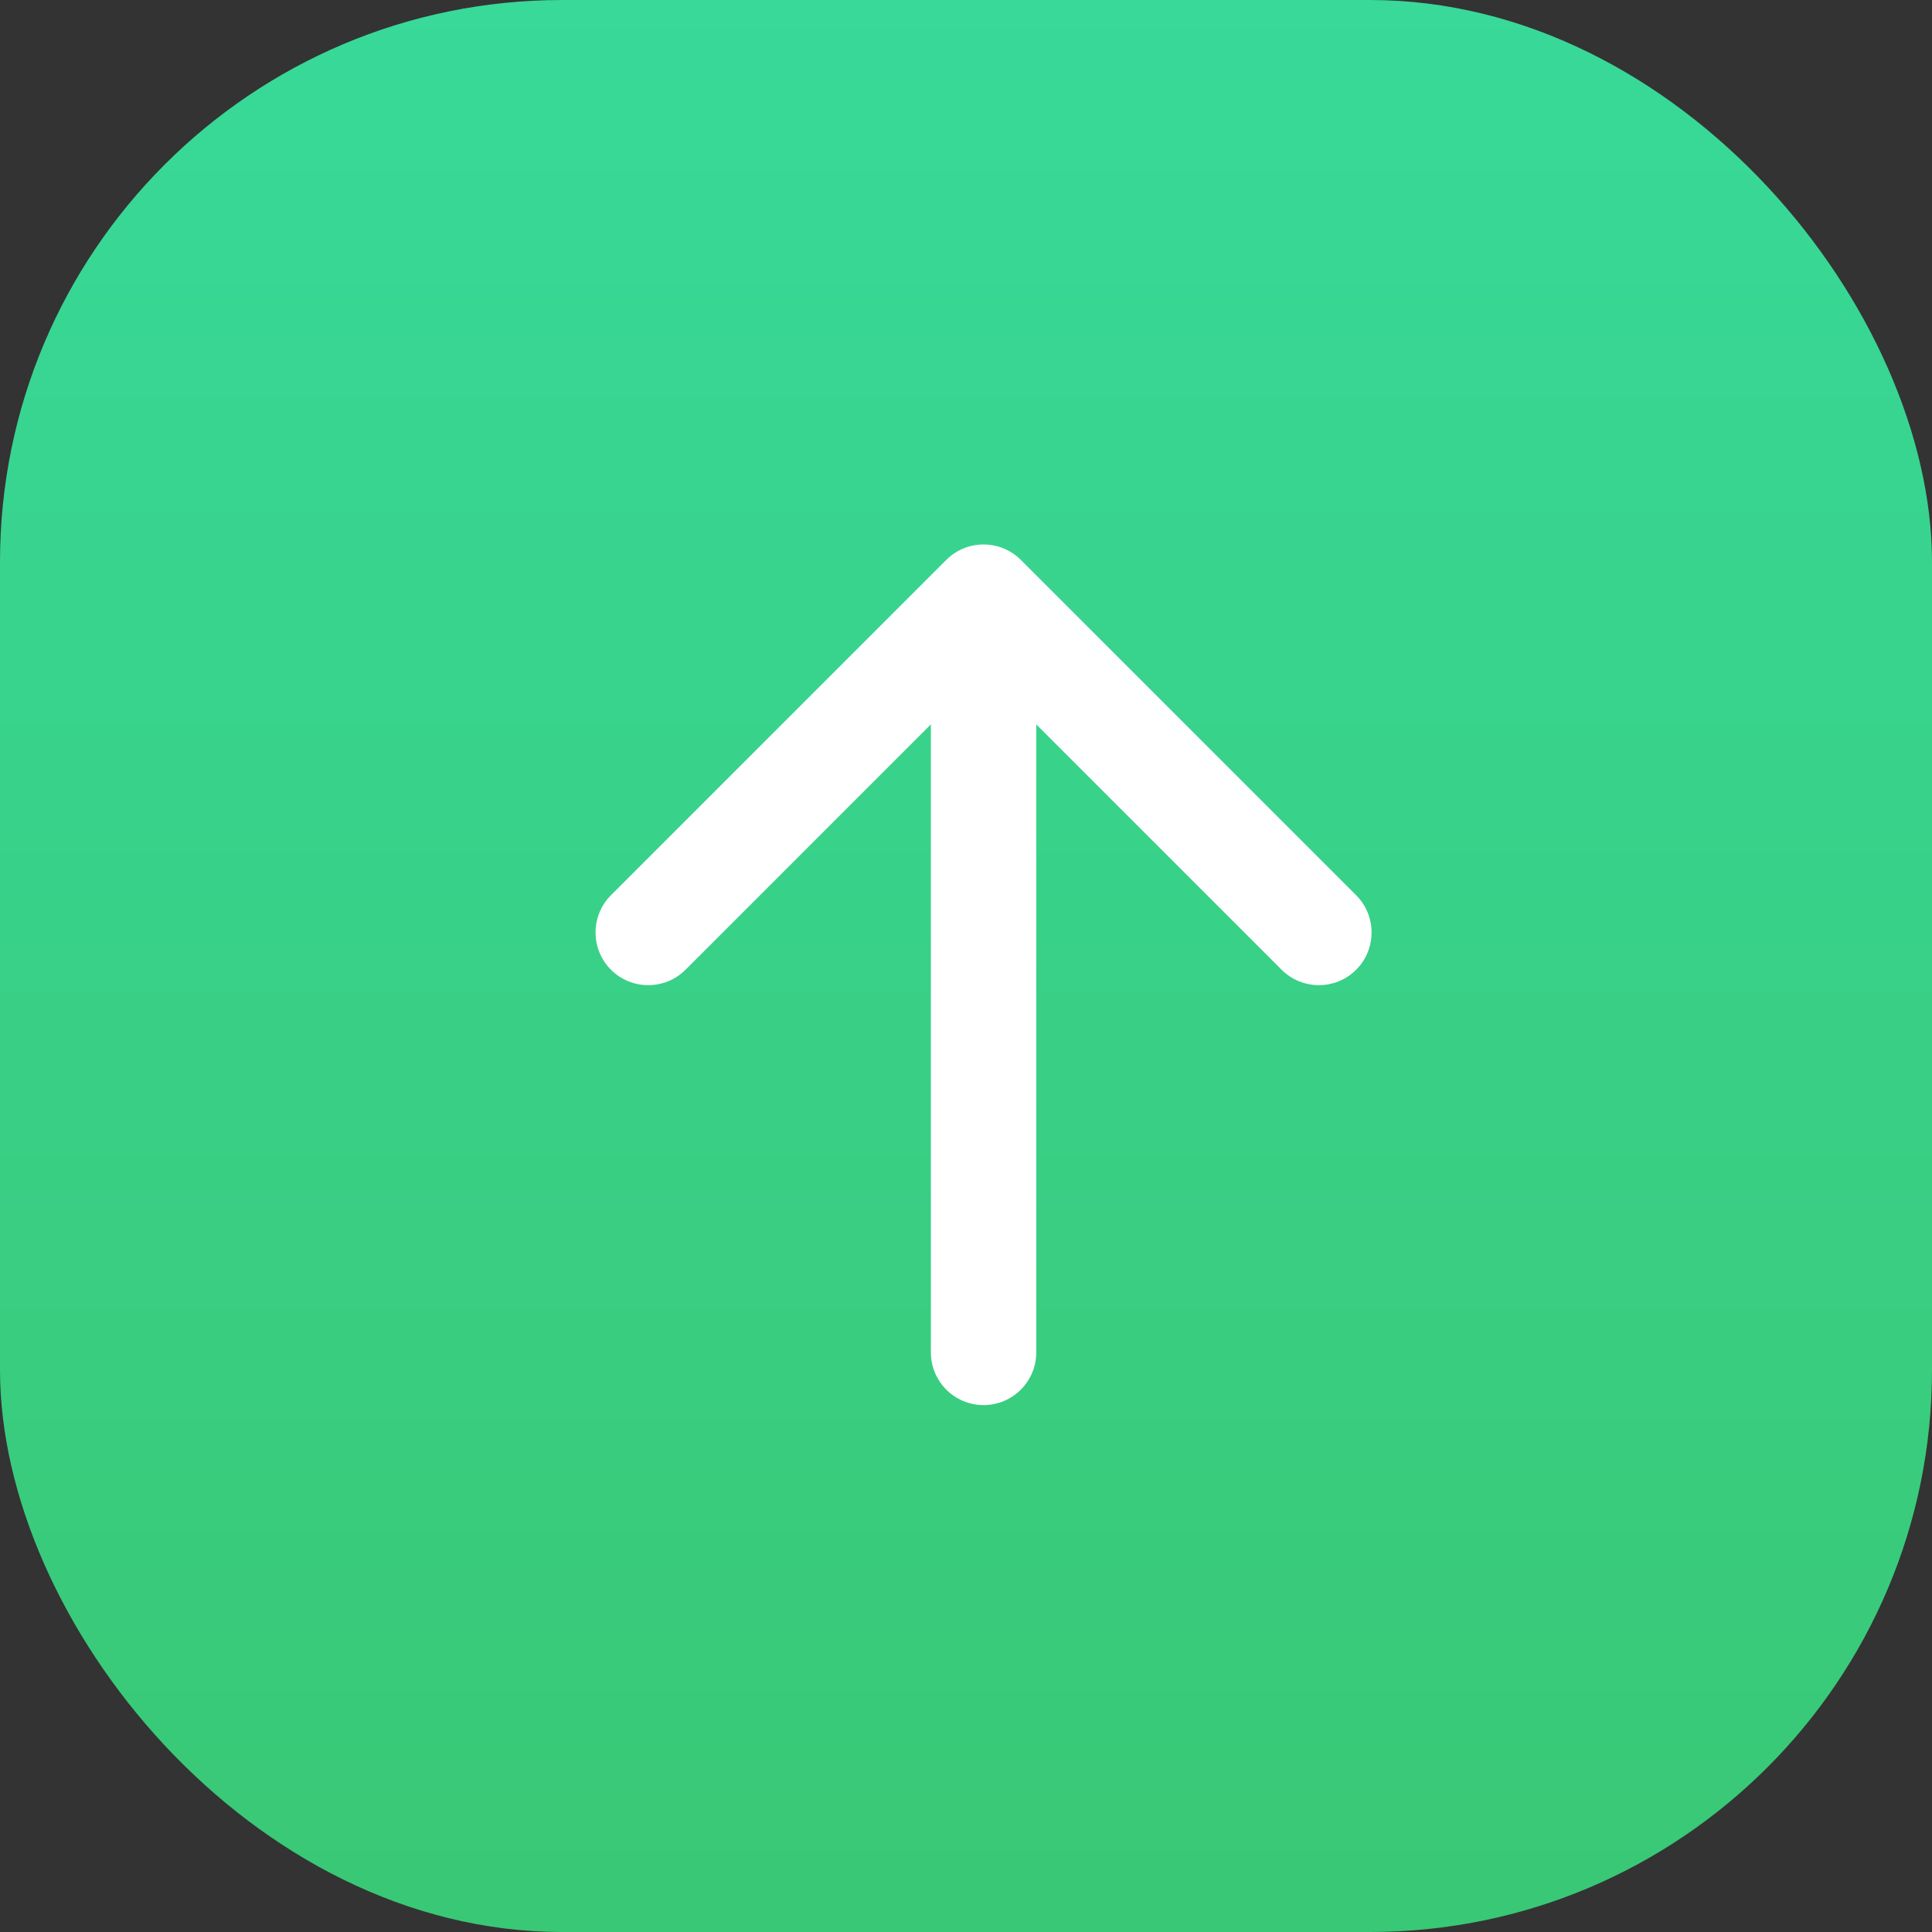 <?xml version="1.0" encoding="UTF-8"?> <svg xmlns="http://www.w3.org/2000/svg" width="55" height="55" viewBox="0 0 55 55" fill="none"><rect x="0" y="0" width="55" height="55" fill="#333333" stroke="none"/> <rect width="55" height="55" rx="16" fill="url(#paint0_linear_835_10403)"></rect> <path d="M26.5 38.5C26.5 39.328 27.172 40 28 40C28.828 40 29.5 39.328 29.5 38.5H26.5ZM29.061 15.939C28.475 15.354 27.525 15.354 26.939 15.939L17.393 25.485C16.808 26.071 16.808 27.021 17.393 27.607C17.979 28.192 18.929 28.192 19.515 27.607L28 19.121L36.485 27.607C37.071 28.192 38.021 28.192 38.607 27.607C39.192 27.021 39.192 26.071 38.607 25.485L29.061 15.939ZM29.5 38.5V17H26.5V38.5H29.5Z" fill="white"></path> <defs> <linearGradient id="paint0_linear_835_10403" x1="27.5" y1="0" x2="27.5" y2="55" gradientUnits="userSpaceOnUse"> <stop stop-color="#38D999"></stop> <stop offset="1" stop-color="#39C875"></stop> </linearGradient> </defs> </svg> 
